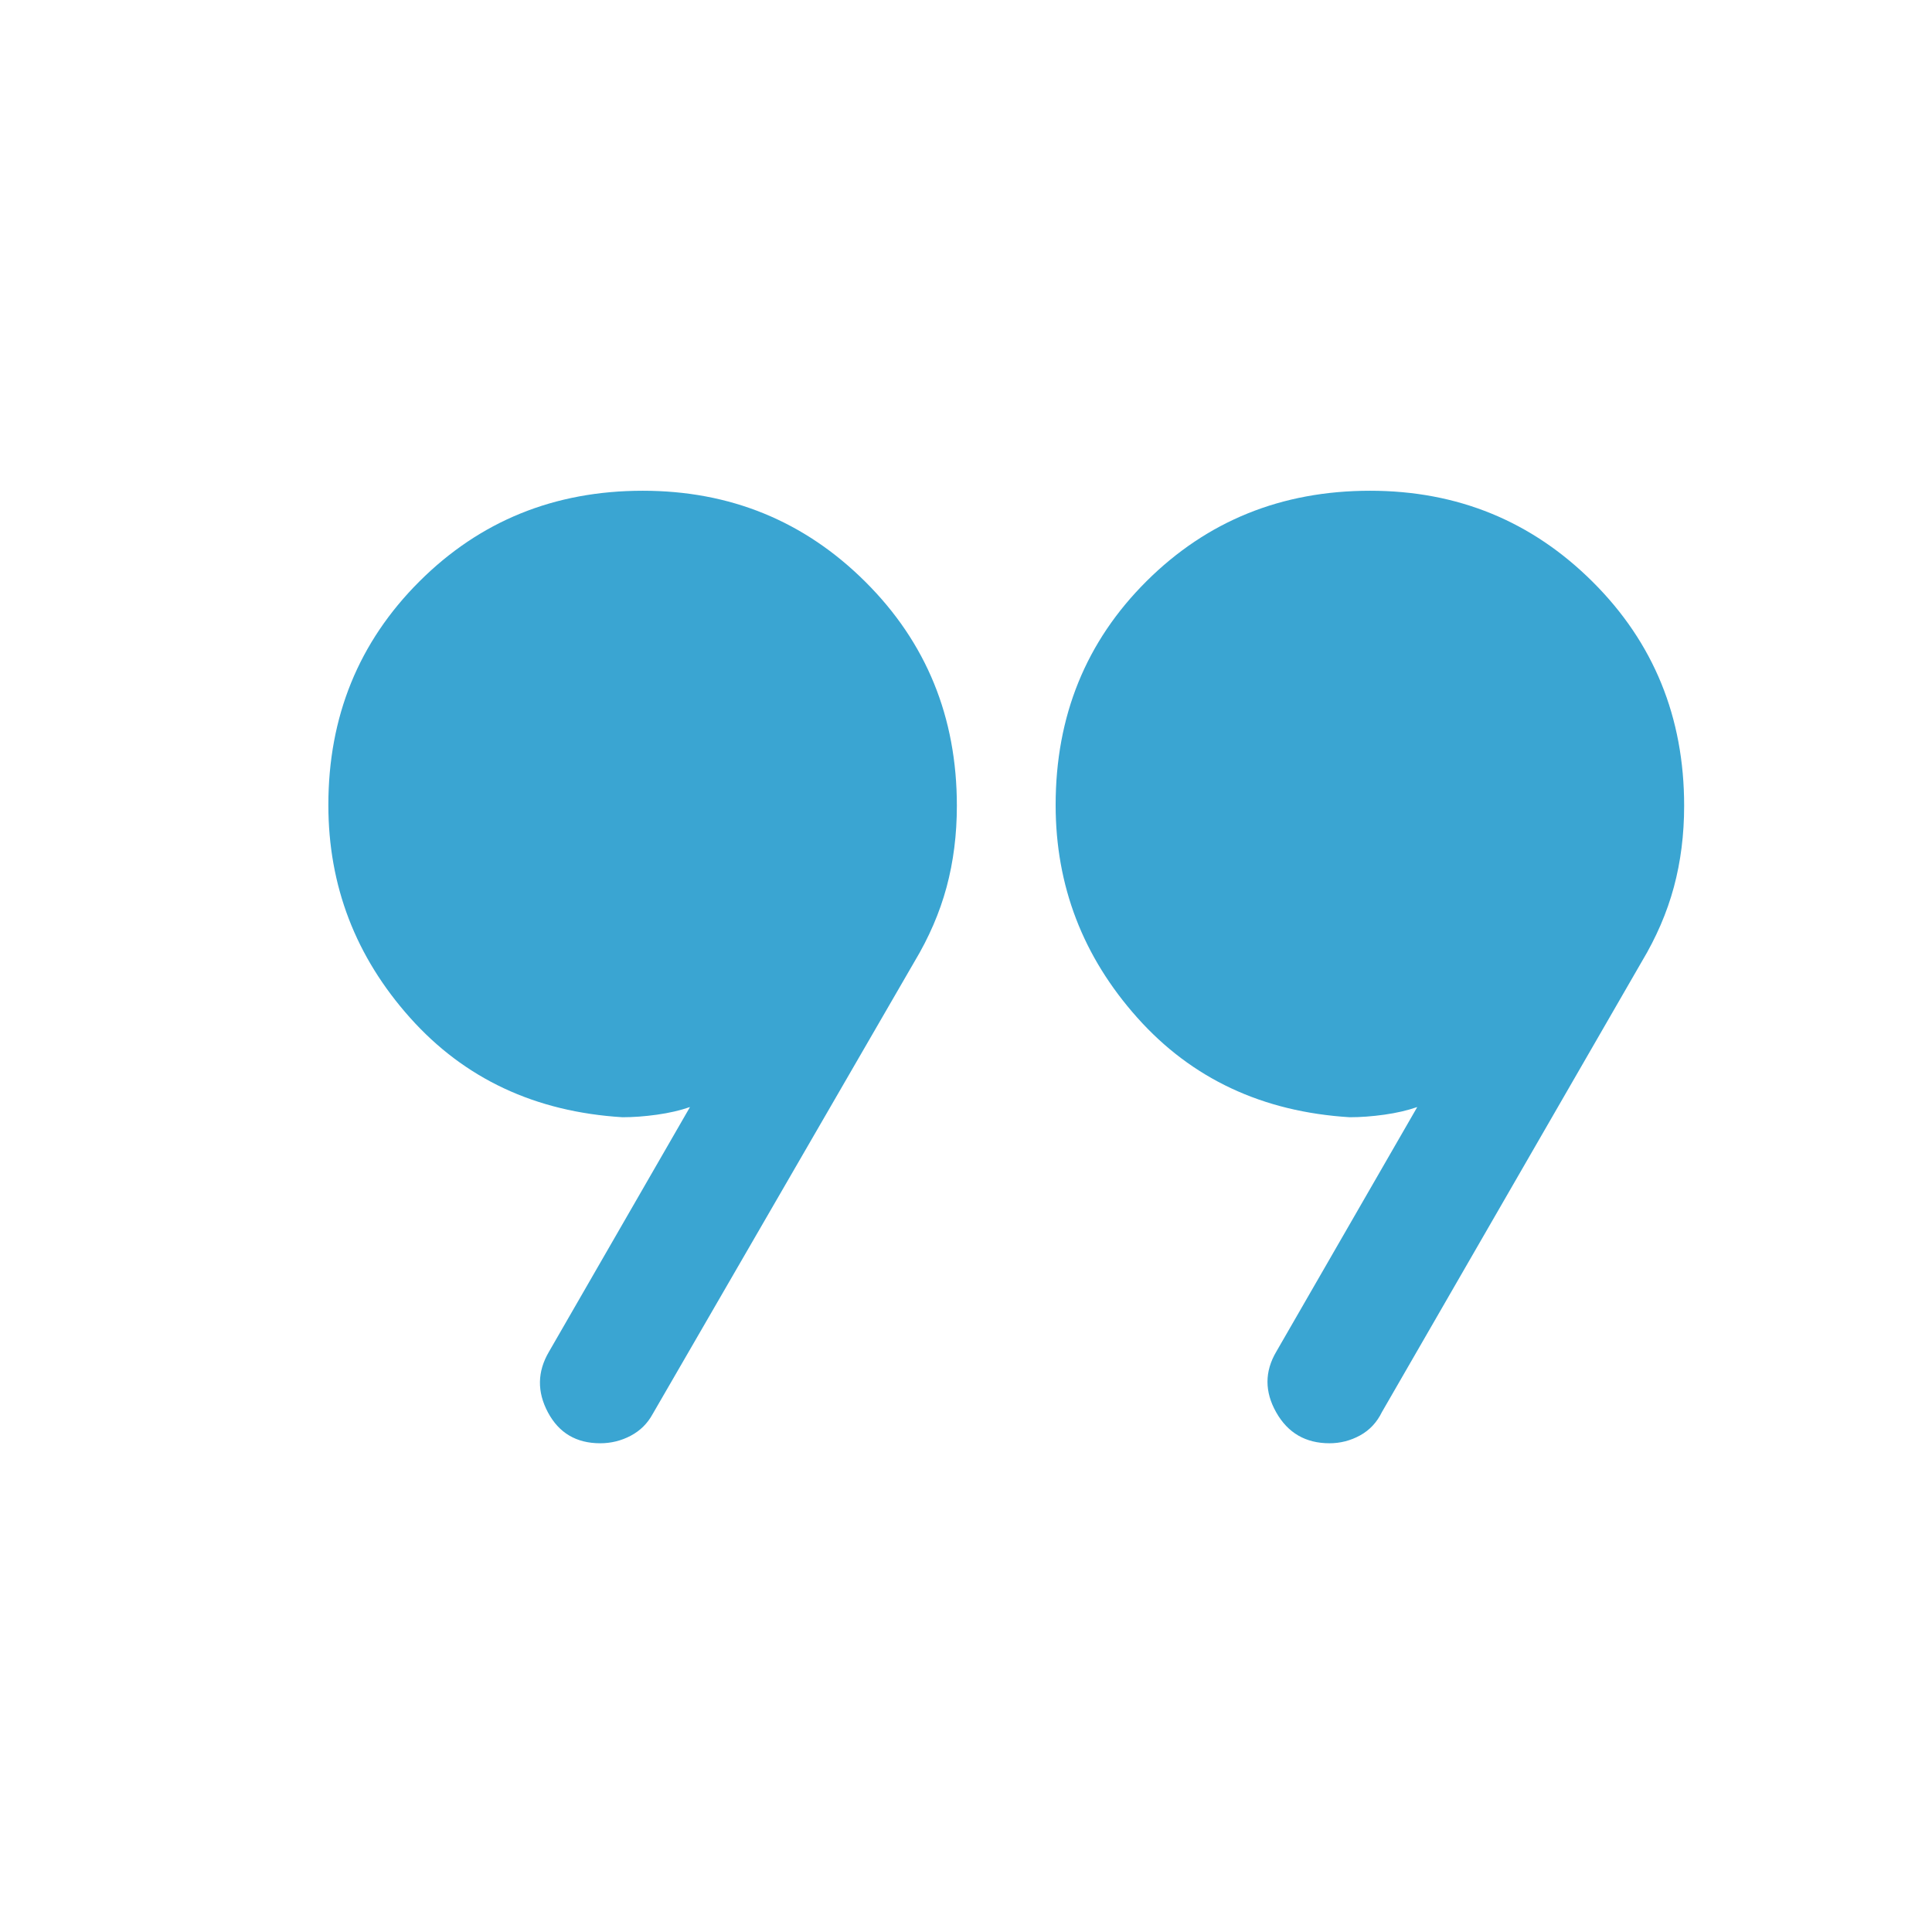 <svg xmlns="http://www.w3.org/2000/svg" height="48px" viewBox="0 -960 960 960" width="48px" fill="#3AA5D2"><path d="m272.77-288.31 70.08-121.61q-7.31 2.53-16.39 3.8-9.07 1.27-17.15 1.27-65-4-105.58-49.46-40.57-45.46-40.57-105.69 0-65.87 45.16-111.01 45.17-45.14 111.08-45.14 65.14 0 110.6 45.25 45.46 45.25 45.46 111.28 0 21.47-5.11 40.43-5.12 18.96-15.97 37.04L324.31-257.39q-3.85 7.08-10.93 10.81-7.07 3.73-15.15 3.73-17.77 0-25.96-15.34-8.19-15.35.5-30.12Zm361.38 0 70.08-121.61q-7.31 2.53-16.38 3.8-9.08 1.27-17.16 1.27-65-4-105.57-49.46-40.58-45.46-40.58-105.69 0-66.26 45.16-111.21 45.17-44.94 111.08-44.94 65.14 0 110.6 45.25 45.46 45.25 45.46 111.28 0 21.47-5.11 40.43-5.12 18.96-15.96 37.04L686.69-258.39q-3.76 7.73-10.88 11.64-7.12 3.9-15.2 3.9-17.76 0-26.46-15.34-8.69-15.35 0-30.12Z"/></svg>